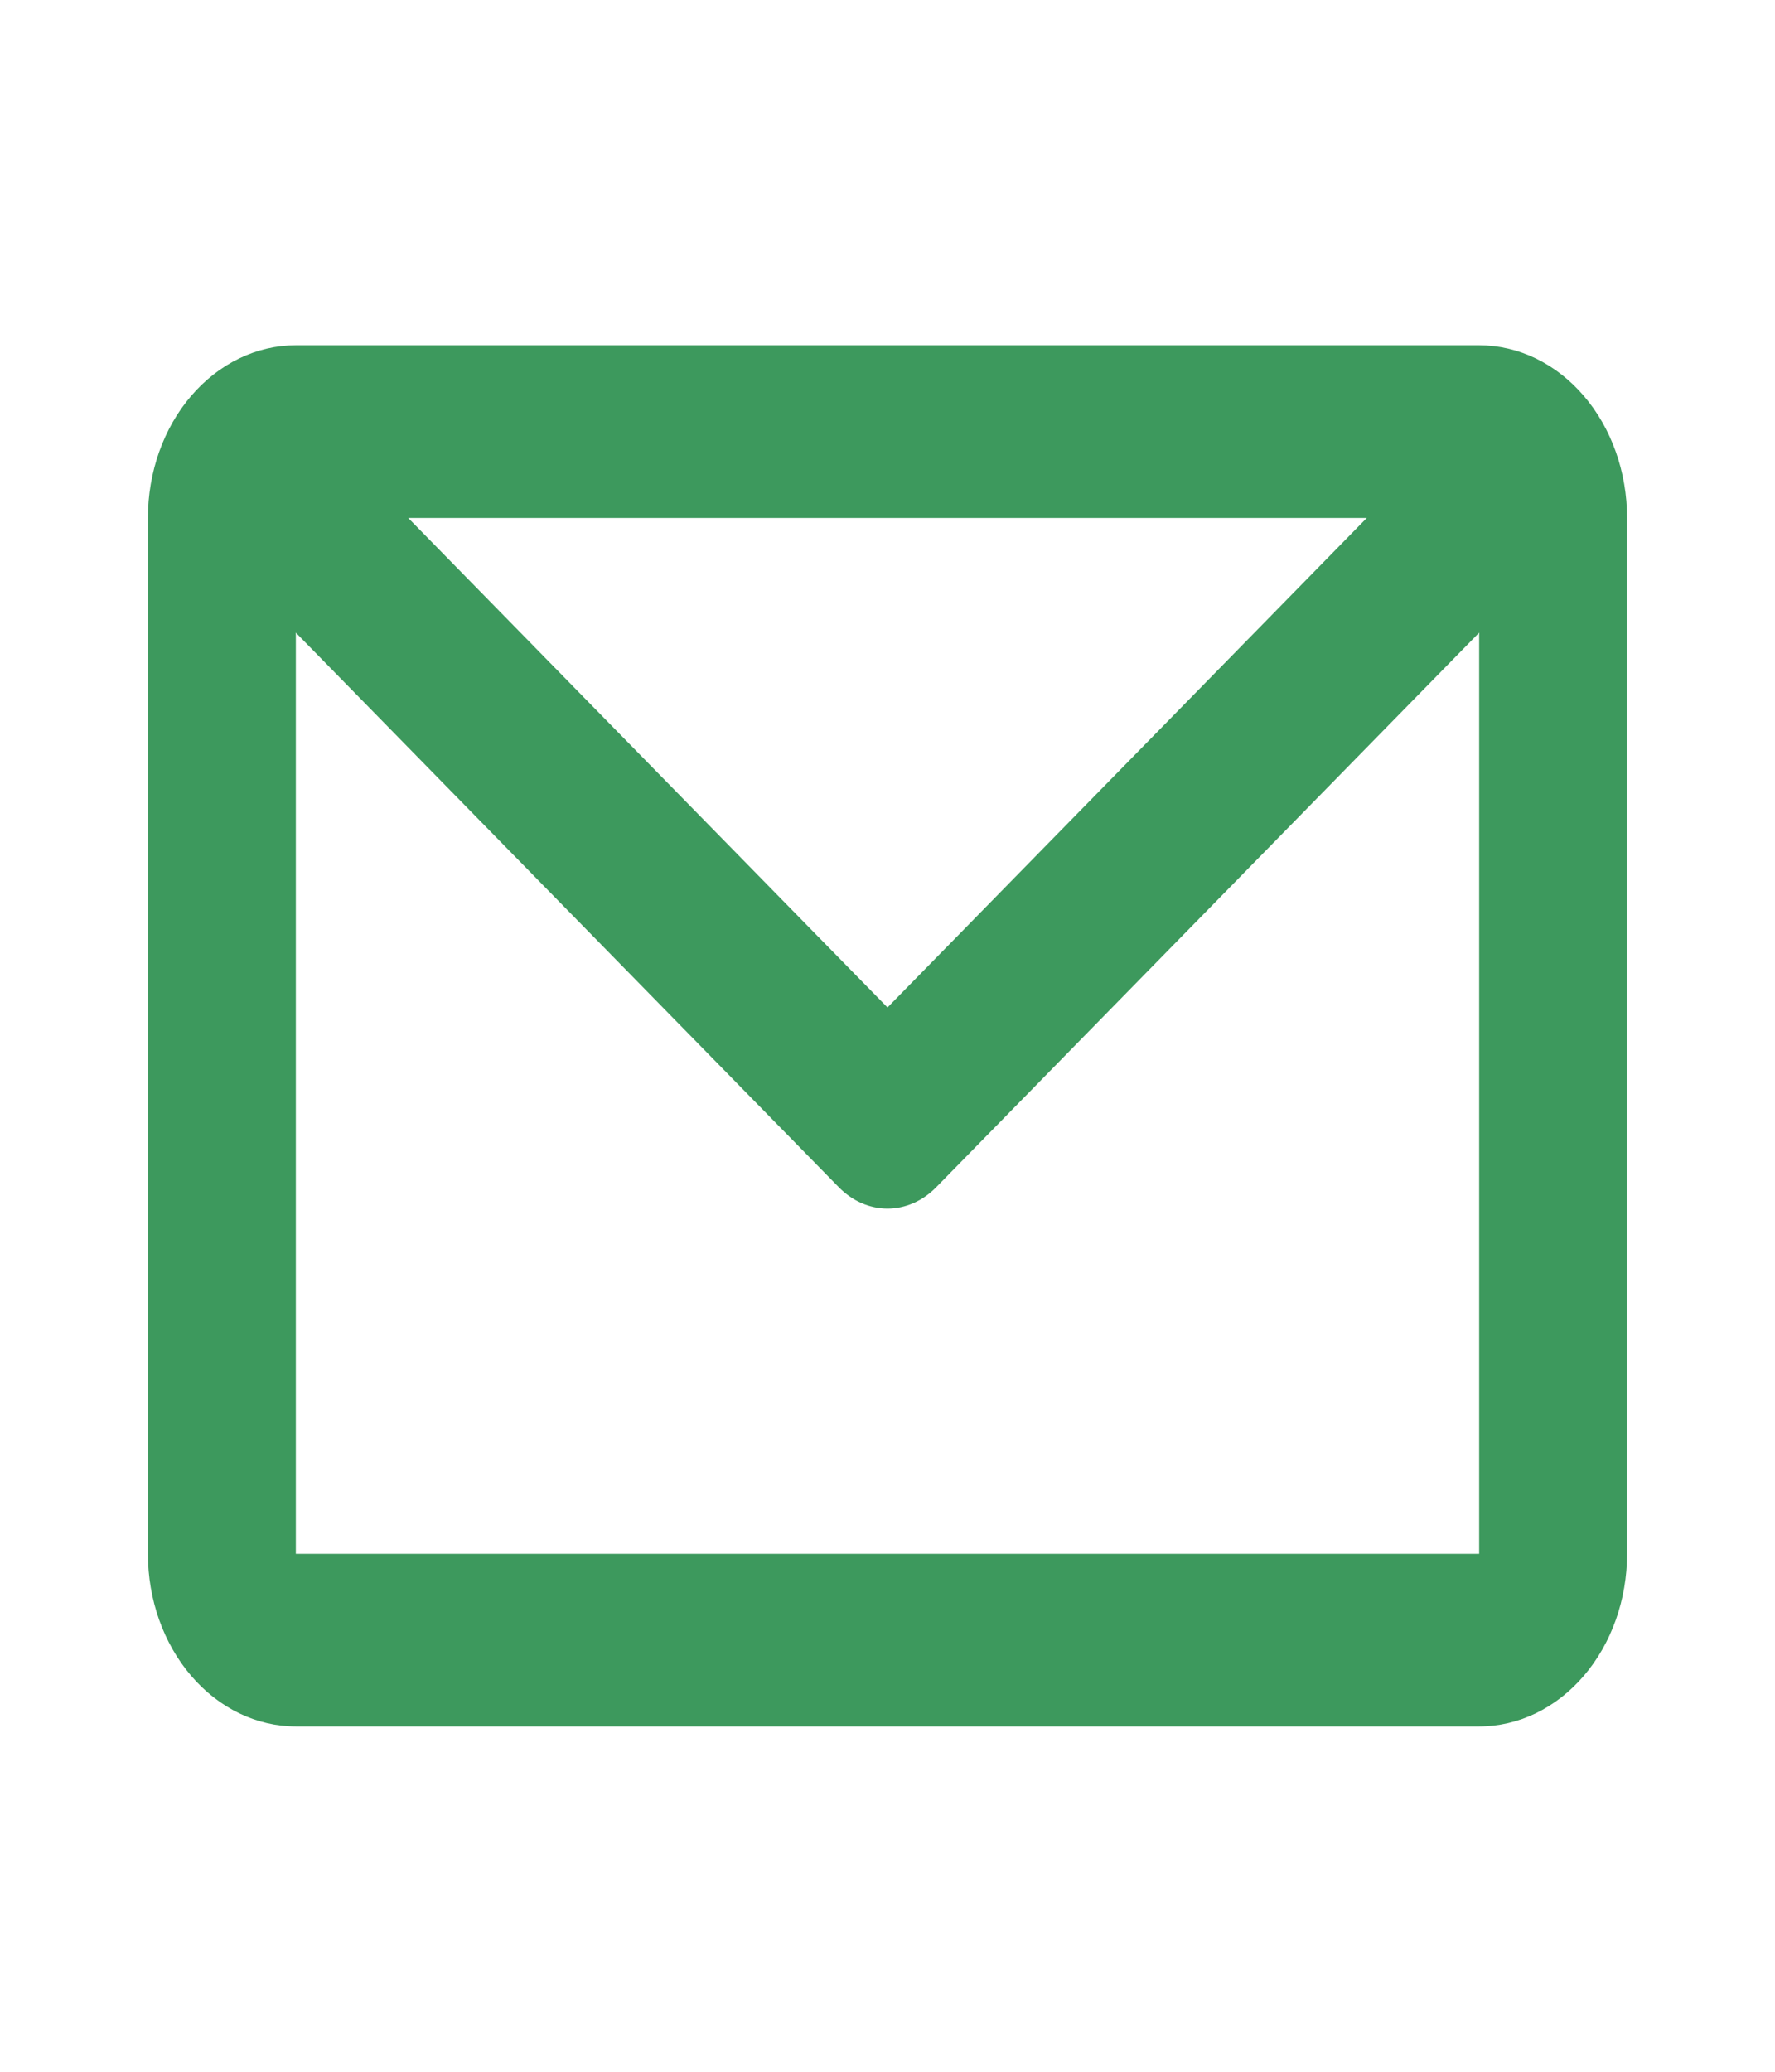 <svg xmlns="http://www.w3.org/2000/svg" width="30" height="35" viewBox="0 0 30 35" fill="none"><path d="M2.5 8.75C2.5 7.976 2.763 7.234 3.232 6.687C3.701 6.14 4.337 5.833 5 5.833H25C25.663 5.833 26.299 6.14 26.768 6.687C27.237 7.234 27.5 7.976 27.5 8.75V26.25C27.5 27.023 27.237 27.765 26.768 28.312C26.299 28.859 25.663 29.166 25 29.166H5C4.337 29.166 3.701 28.859 3.232 28.312C2.763 27.765 2.5 27.023 2.5 26.25V8.75ZM6.899 8.75L15 17.02L23.101 8.75H6.899ZM25 10.688L15.824 20.056C15.596 20.289 15.303 20.418 15 20.418C14.697 20.418 14.404 20.289 14.176 20.056L5 10.688V26.25H25V10.688Z" fill="#3D995D"></path></svg>